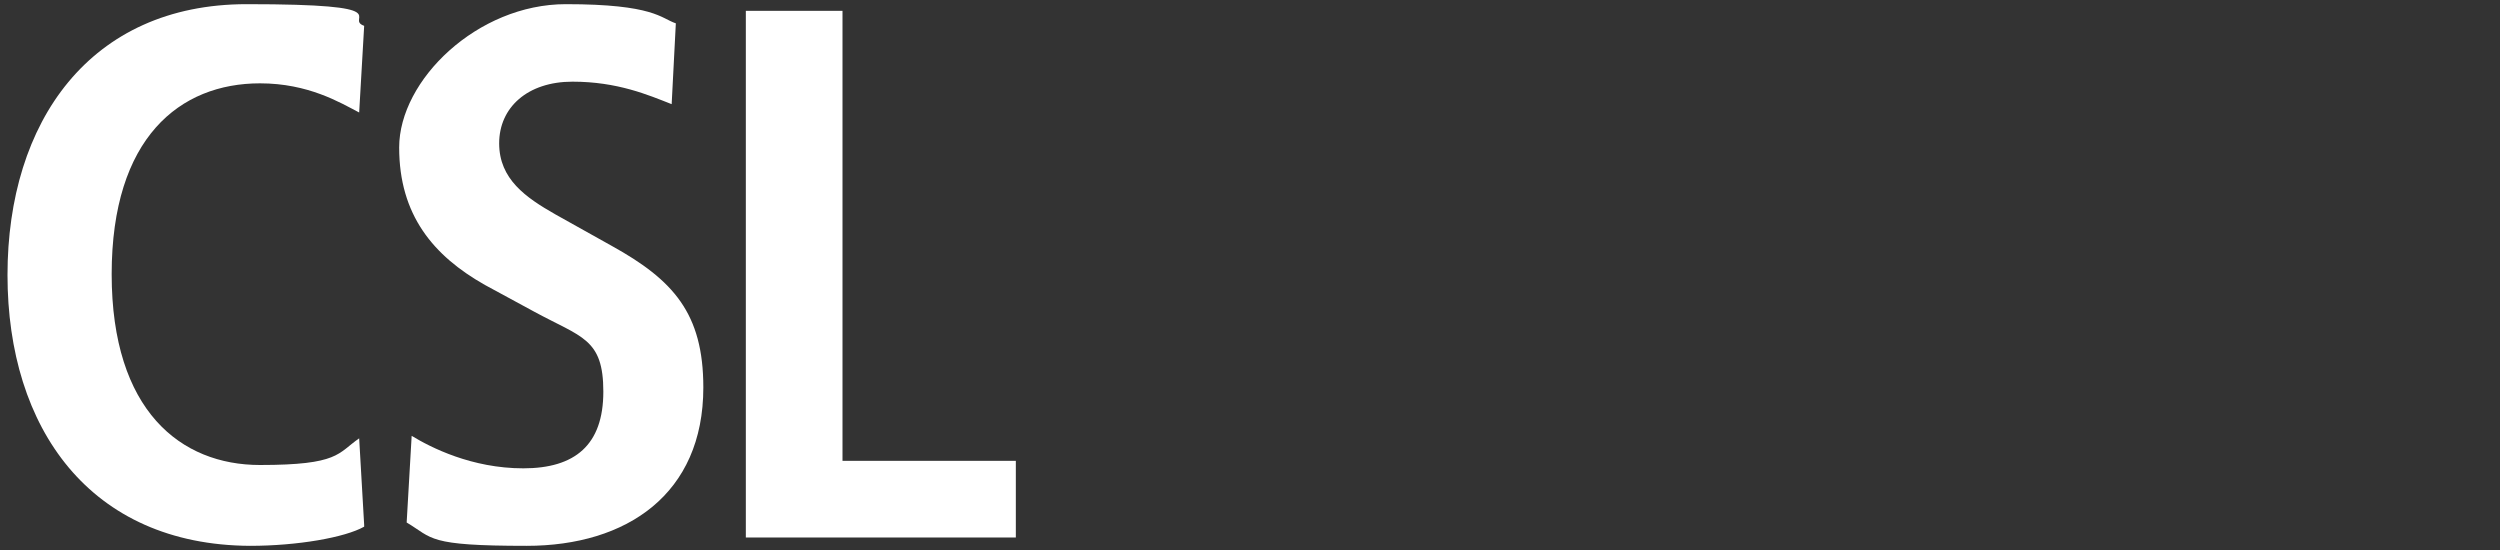 <?xml version="1.0" encoding="UTF-8"?>
<svg id="Capa_1" xmlns="http://www.w3.org/2000/svg" version="1.1" viewBox="0 0 300 66">
  <rect x="0" y="0" width="300" height="66" fill="#333333" stroke="none"/>
  <!-- Generator: Adobe Illustrator 29.0.0, SVG Export Plug-In . SVG Version: 2.1.0 Build 186)  -->
  <defs>
    <style>
      .st0 {
        fill: #fff;
      }
    </style>
  </defs>
  <path class="st0" d="M43.7,63.2c-2.3,1.3-8,2.3-13.7,2.3C10.8,65.4.9,51.4.9,33S10.8.5,29.6.5s11.6,1.7,14.1,2.6l-.6,10.4c-2.3-1.2-6.1-3.5-11.9-3.5-9.6,0-17.8,6.5-17.8,22.9s8.3,22.9,17.8,22.9,9.3-1.4,11.9-3.2l.6,10.4Z"/>
  <path class="st0" d="M49.4,52.3c2.3,1.4,7.2,3.9,13.4,3.9s9.6-2.8,9.6-9.2-2.6-6.5-8.3-9.6l-5.9-3.2c-6.2-3.5-10.3-8.4-10.3-16.5S57.3.5,67.9.5s11.4,1.7,13.2,2.3l-.5,9.7c-2.8-1.1-6.5-2.7-11.9-2.7s-8.8,3.1-8.8,7.4,3.2,6.5,6.7,8.5l6.8,3.8c7.4,4.1,11,8.1,11,17,0,12.8-9.2,19-21.2,19s-11.2-.9-14.4-2.8l.6-10.4Z"/>
  <path class="st0" d="M89.5,1.3h11.6v54h20.8v9.2h-32.4V1.3Z"/>
</svg>